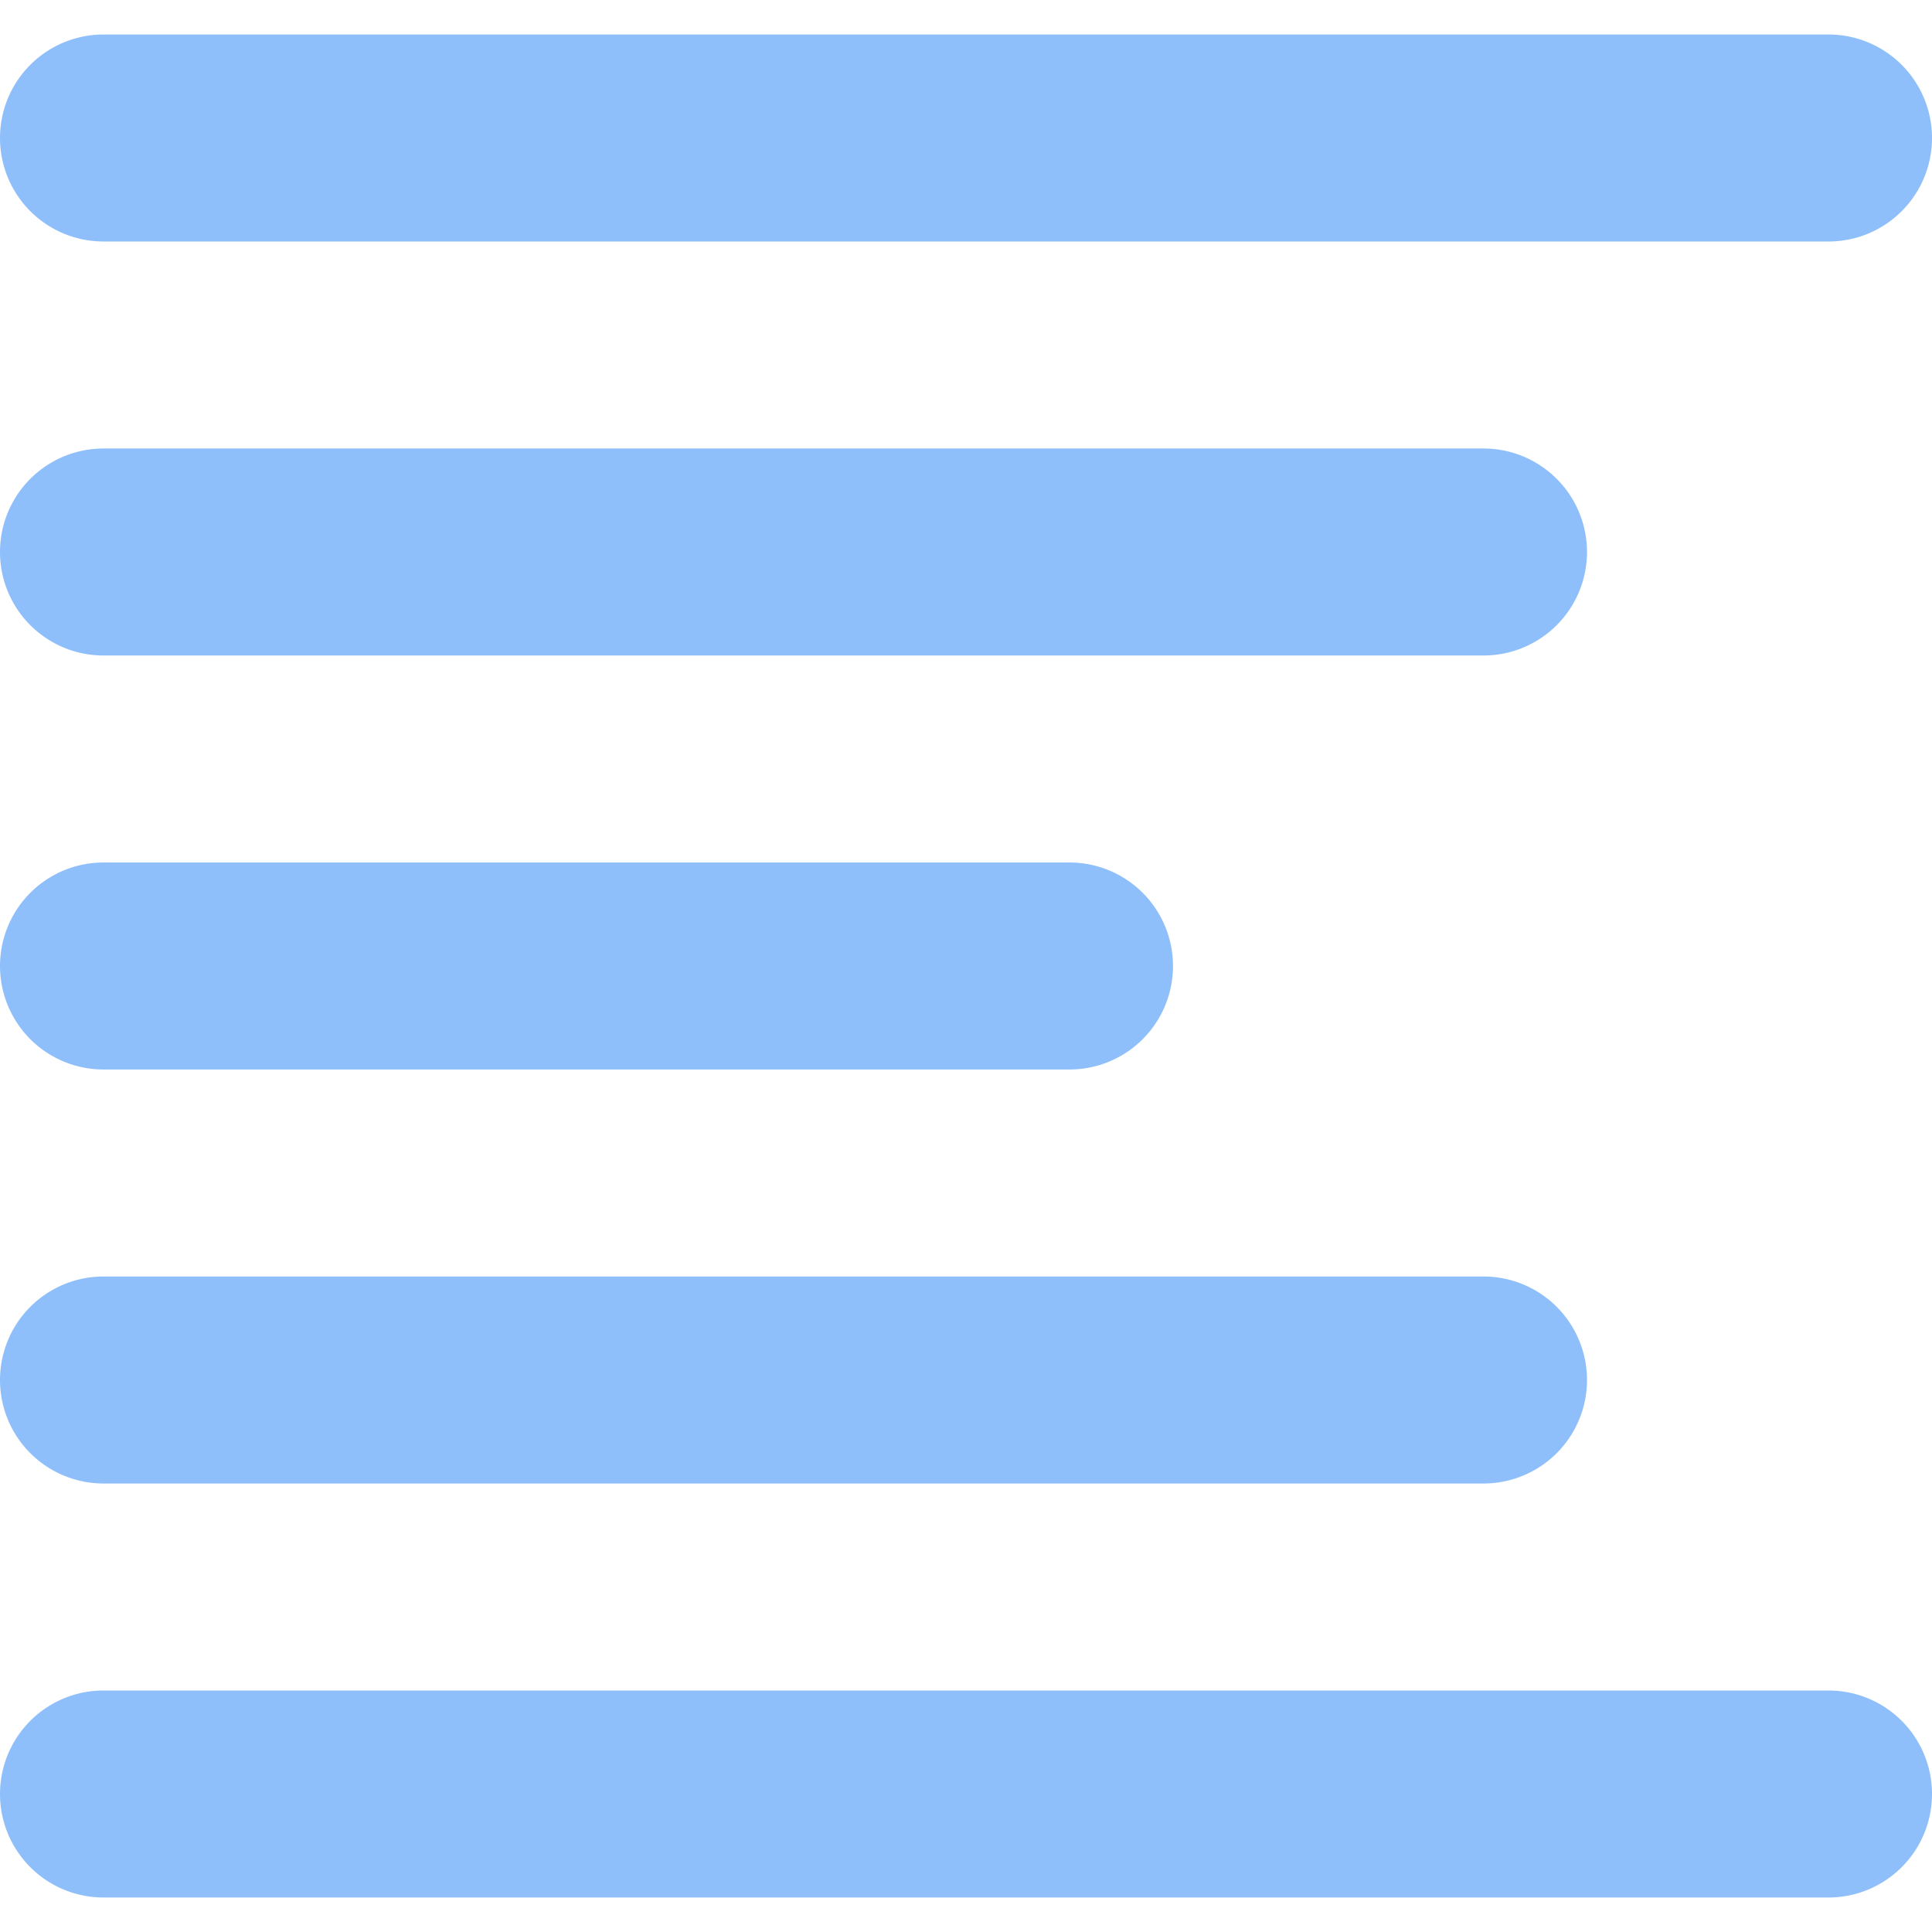 <svg xmlns="http://www.w3.org/2000/svg" fill="none" viewBox="0 0 14 14" id="Align-Left--Streamline-Core"><desc>Align Left Streamline Icon: https://streamlinehq.com</desc><g id="align-left--paragraph-text-alignment-align-left-formatting-right"><path id="Union" fill="#8fbffa" fill-rule="evenodd" d="M0 1A0.75 0.75 0 0 1 0.75 0.25h12.5a0.75 0.75 0 0 1 0 1.5H0.75A0.75 0.75 0 0 1 0 1Zm0.75 2.25a0.75 0.75 0 0 0 0 1.5h10a0.75 0.75 0 0 0 0 -1.5h-10ZM0 7a0.75 0.75 0 0 1 0.75 -0.75h7a0.75 0.75 0 0 1 0 1.5h-7A0.75 0.75 0 0 1 0 7Zm0 3a0.75 0.75 0 0 1 0.75 -0.75h10a0.75 0.75 0 0 1 0 1.5h-10A0.75 0.75 0 0 1 0 10Zm0.75 2.25a0.75 0.75 0 0 0 0 1.5h12.5a0.75 0.75 0 0 0 0 -1.5H0.75Z" clip-rule="evenodd" stroke-width="1"></path></g></svg>